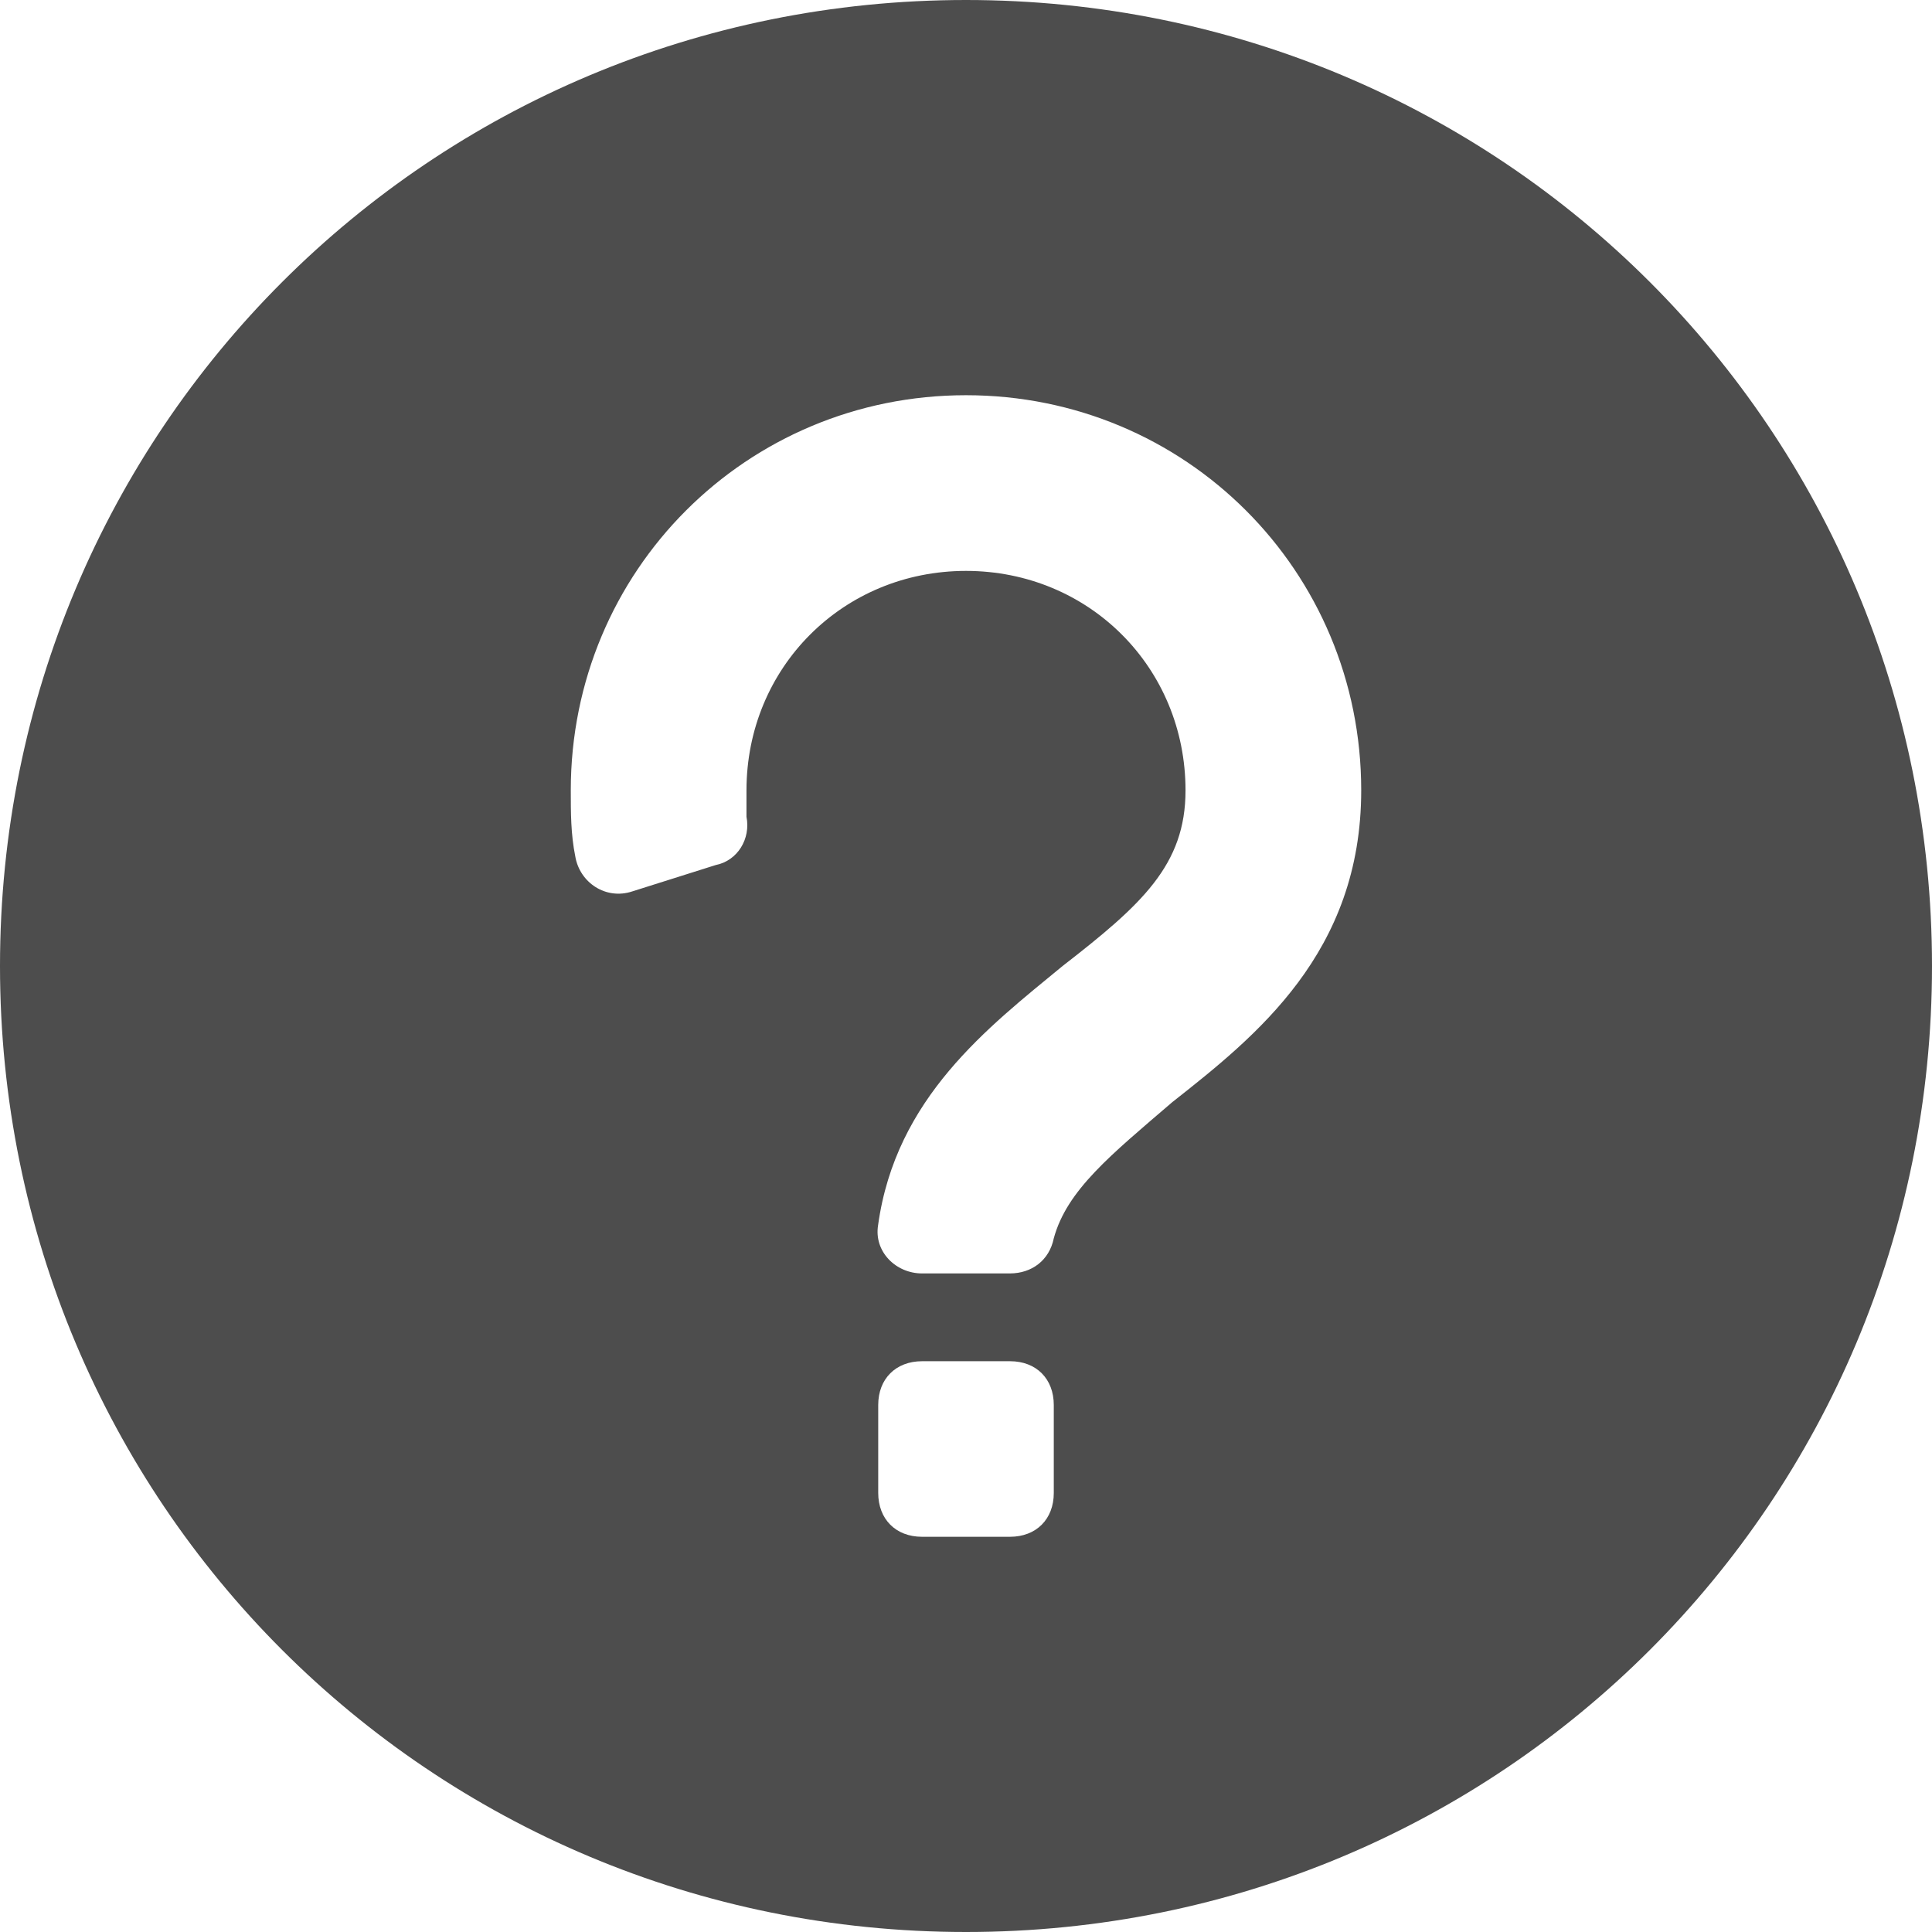 <svg xmlns="http://www.w3.org/2000/svg" width="16" height="16" viewBox="0 0 16 16">
    <path fill="#4D4D4D" d="M8 0C3.563 0 0 3.563 0 8c0 4.437 3.563 8 8 8 4.437 0 8-3.563 8-8 0-4.437-3.563-8-8-8zm.727 12.364c0 .217-.145.363-.363.363h-.728c-.218 0-.363-.146-.363-.364v-.727c0-.218.146-.363.364-.363h.727c.218 0 .363.145.363.363v.728zm.982-3.237c-.509.437-.873.728-.982 1.128-.037.182-.182.291-.364.291h-.727c-.218 0-.4-.182-.364-.4C7.418 9.091 8.182 8.509 8.8 8c.655-.508 1.018-.836 1.018-1.454 0-1.018-.8-1.818-1.818-1.818s-1.818.8-1.818 1.818v.218c.036.182-.073.364-.255.4l-.69.218c-.219.073-.437-.072-.473-.291-.037-.182-.037-.364-.037-.546 0-1.818 1.455-3.272 3.273-3.272s3.273 1.454 3.273 3.272c0 1.346-.873 2.037-1.564 2.582z"/>
</svg>
